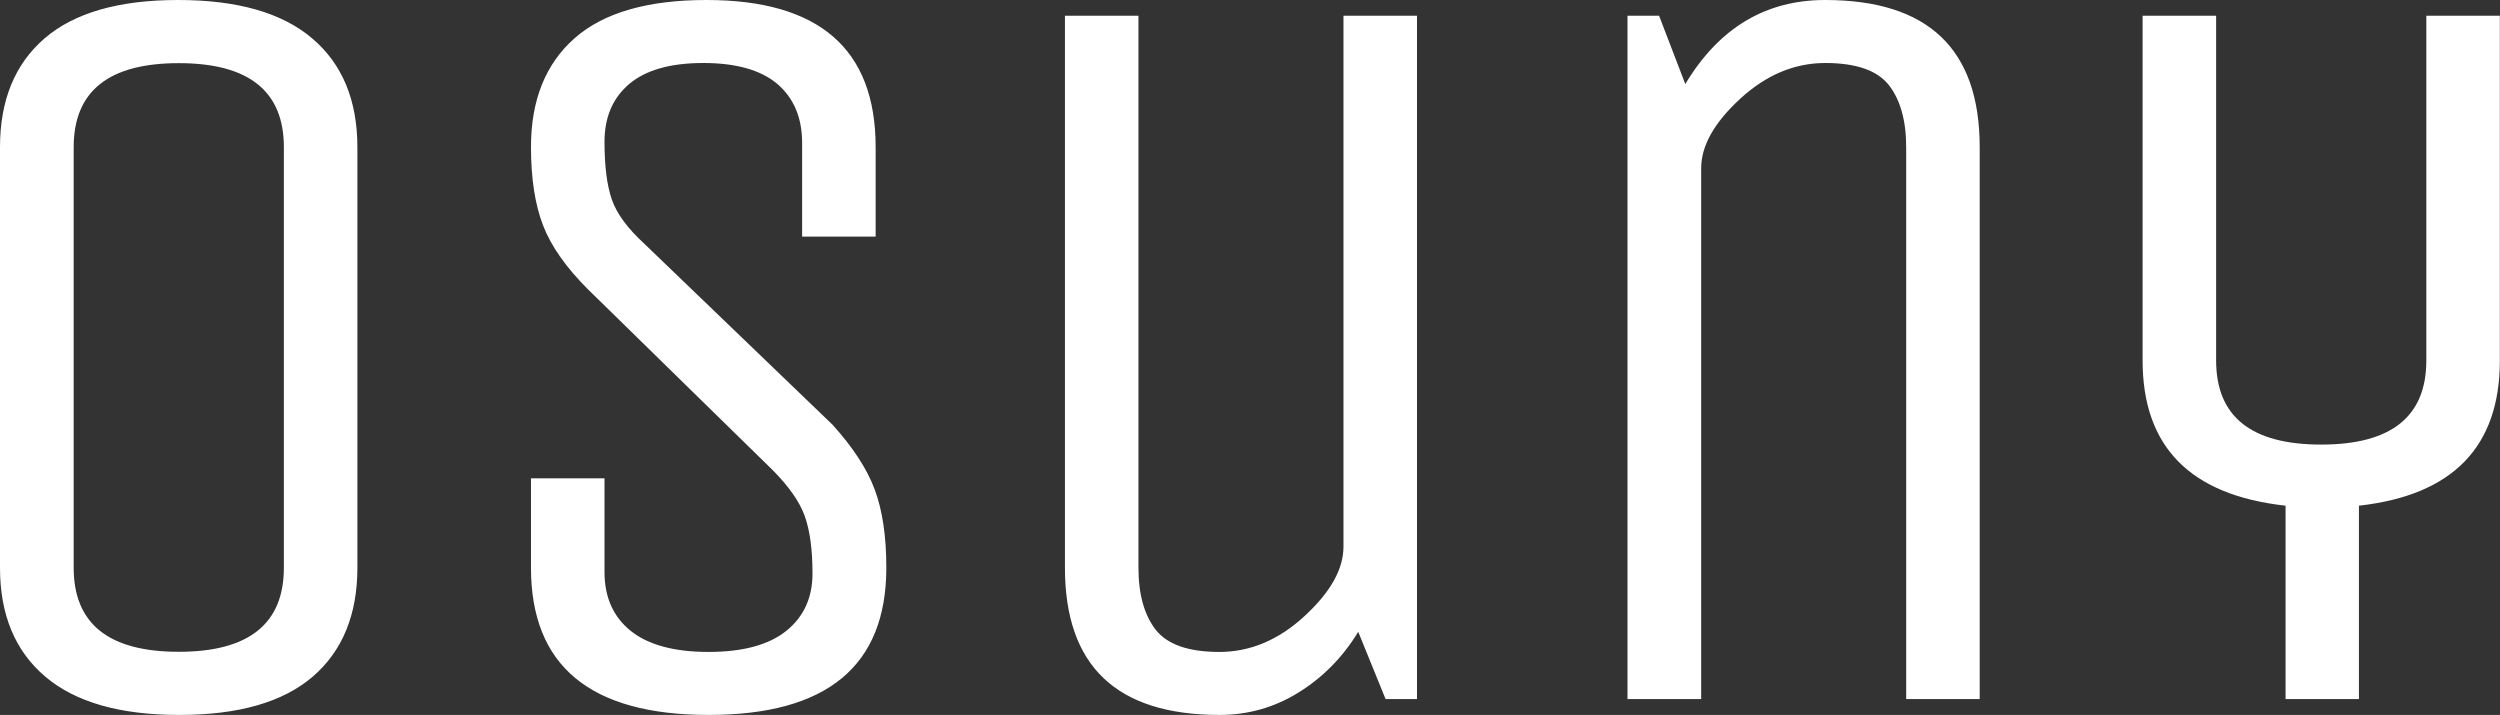 <svg version="1.2" baseProfile="tiny" xmlns="http://www.w3.org/2000/svg" width="1591.4" height="455.1" overflow="visible" xml:space="preserve"><rect width="100%" height="100%" fill="#333333" stroke="none"/><switch><g><g fill="#FFFFFF"><path d="M227.5 93.7v267.7c0 29.9-9.5 53-28.4 69.3-19 16.3-47.3 24.4-85 24.4S48 447 28.8 430.7C9.6 414.4 0 391.3 0 361.4V93.7c0-29.9 9.5-53 28.4-69.3C47.4 8.1 75.7 0 113.4 0s66.1 8.1 85.3 24.4c19.2 16.3 28.8 39.4 28.8 69.3zm-46.8 267.7V93.7c0-35.7-22.3-53.5-66.9-53.5-44.6 0-66.9 17.8-66.9 53.5v267.7c0 35.7 22.3 53.5 66.9 53.5 44.6 0 66.9-17.8 66.9-53.5zM564.2 361.4c0 62.5-37.7 93.7-113.1 93.7-75.4 0-113.1-31.2-113.1-93.7v-56.9h46.8v59.6c0 16.1 5.6 28.6 16.7 37.5 11.1 8.9 27.7 13.4 49.5 13.4 21.9 0 38.4-4.5 49.5-13.4 11.1-8.9 16.7-21.1 16.7-36.5 0-15.4-1.7-27.7-5-36.8-3.3-9.1-10.2-18.8-20.4-29.1L374.1 184c-13.8-13.8-23.3-27.3-28.4-40.5-5.1-13.2-7.7-29.8-7.7-49.9 0-29.9 9.3-53 27.8-69.3C384.2 8.1 412.2 0 449.7 0c71.8 0 107.7 31.2 107.7 93.7v56.9h-46.8V91c0-16.1-5.3-28.5-15.7-37.5-10.5-8.9-26.2-13.4-47.2-13.4-21 0-36.7 4.5-47.2 13.4s-15.7 21.2-15.7 36.8c0 15.6 1.6 27.9 4.7 36.8 3.1 8.9 10 18.3 20.7 28.1L530 270.4c12.9 14.3 21.9 28 26.8 41.2 4.9 13.1 7.4 29.7 7.4 49.8zM677.9 361.4V10h46.8v351.4c0 17 3.7 30.1 11 39.5 7.4 9.4 20.9 14.1 40.5 14.1s37.7-7.6 54.2-22.8c16.5-15.2 24.8-29.9 24.8-44.2V10H902v435h-20l-17.4-42.8c-9.8 16.1-22.4 28.9-37.8 38.5-15.4 9.6-32.2 14.4-50.5 14.4-65.6 0-98.4-31.2-98.4-93.7zM1082.8 445H1036V10h20.1l16.7 43.5c21.4-35.7 51.1-53.5 89-53.5 65.6 0 98.4 31.2 98.4 93.7V445h-46.8V93.7c0-16.9-3.7-30.1-11-39.5-7.4-9.4-20.9-14.1-40.5-14.1s-37.7 7.6-54.2 22.8c-16.5 15.2-24.8 29.9-24.8 44.2V445zM1501.7 445h-46.8V321.9c-60.7-6.7-91-37.5-91-92.4V10h46.8v219.5c0 35.7 22.3 53.5 66.9 53.5 44.6 0 66.9-17.8 66.9-53.5V10h46.8v219.5c0 54.9-29.9 85.7-89.7 92.4V445z"/></g></g></switch></svg>
